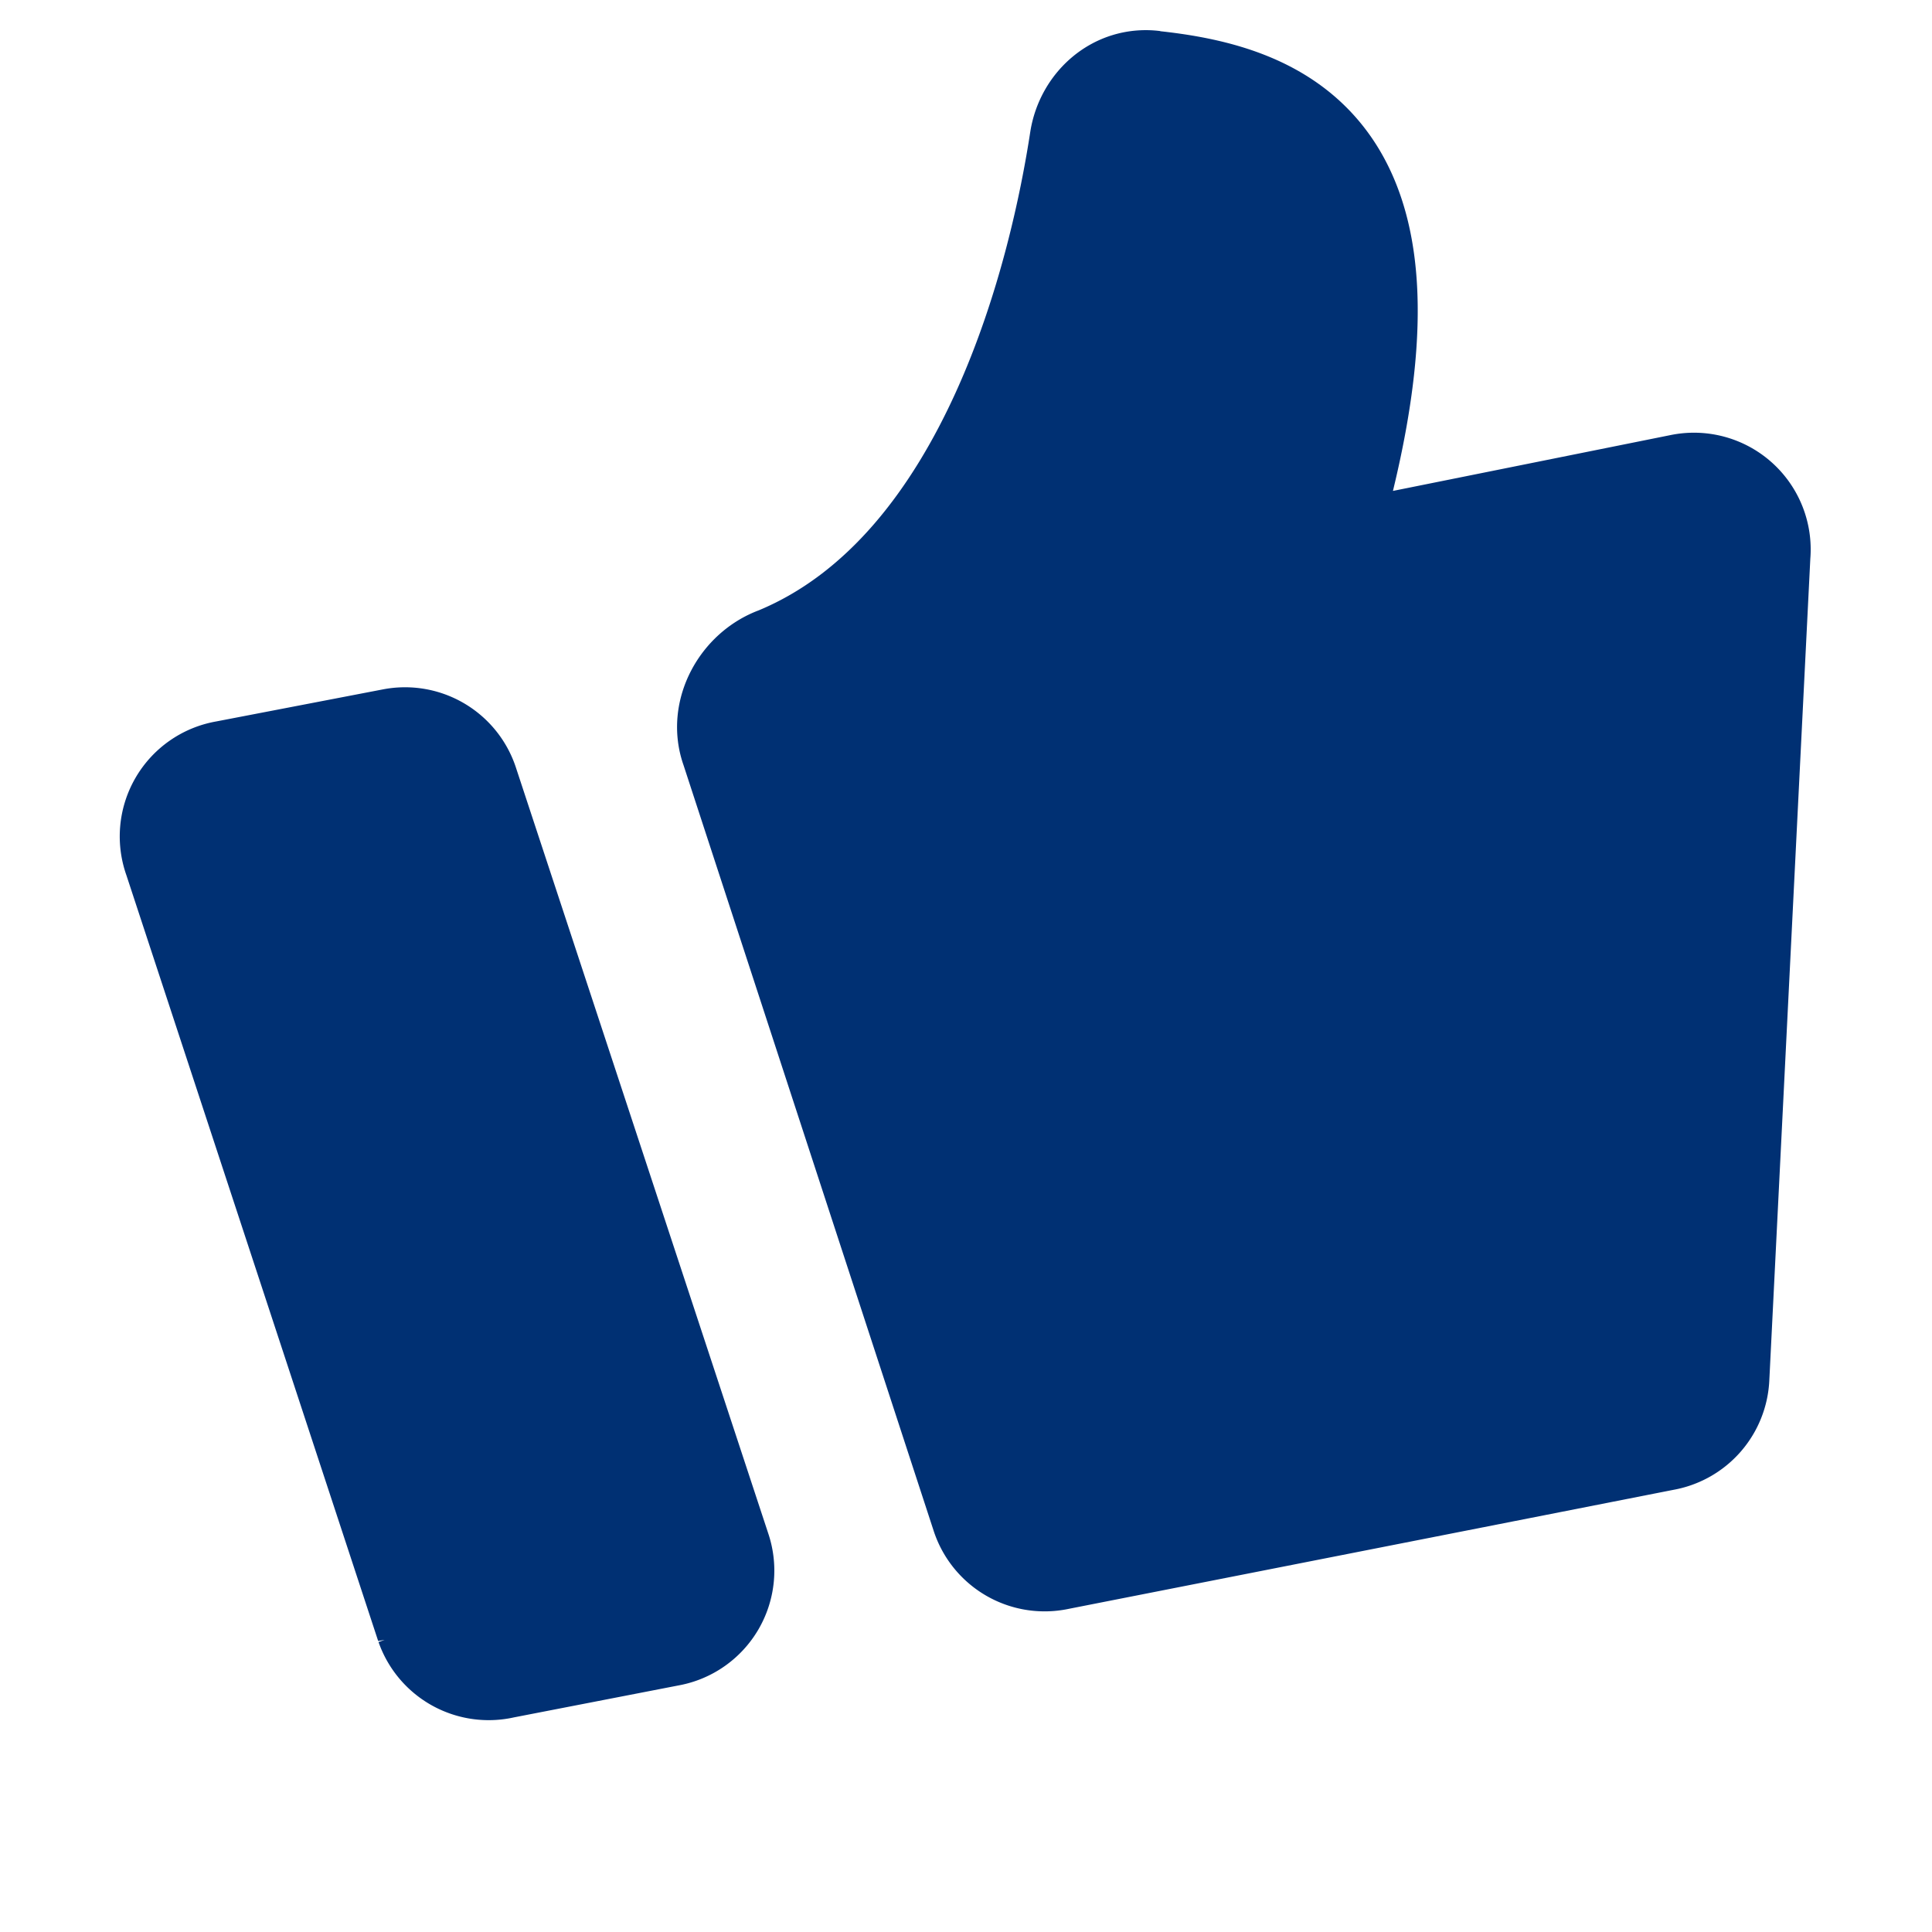 <svg xmlns="http://www.w3.org/2000/svg" width="24" height="24" fill="none"><path fill="#003073" stroke="#003073" stroke-width="1.5" d="M5.7 9.78a.7.7 0 0 0-.8-.48l-2.08.4a.7.7 0 0 0-.54.93l3.13 9.52a.7.7 0 0 0 .82.45l2.06-.4a.7.7 0 0 0 .54-.92L5.7 9.78Zm8.62-8.65c-.4-.05-.72.25-.78.62-.24 1.57-1.1 5.4-3.84 6.53-.39.14-.64.59-.5.98l3.11 9.52a.7.7 0 0 0 .82.47l7.52-1.48a.7.7 0 0 0 .58-.66l.51-10.22a.7.7 0 0 0-.84-.75l-3.48.7c-.54.1-.98-.4-.84-.94.94-3.9-.64-4.6-2.28-4.77h.02Z"/></svg>